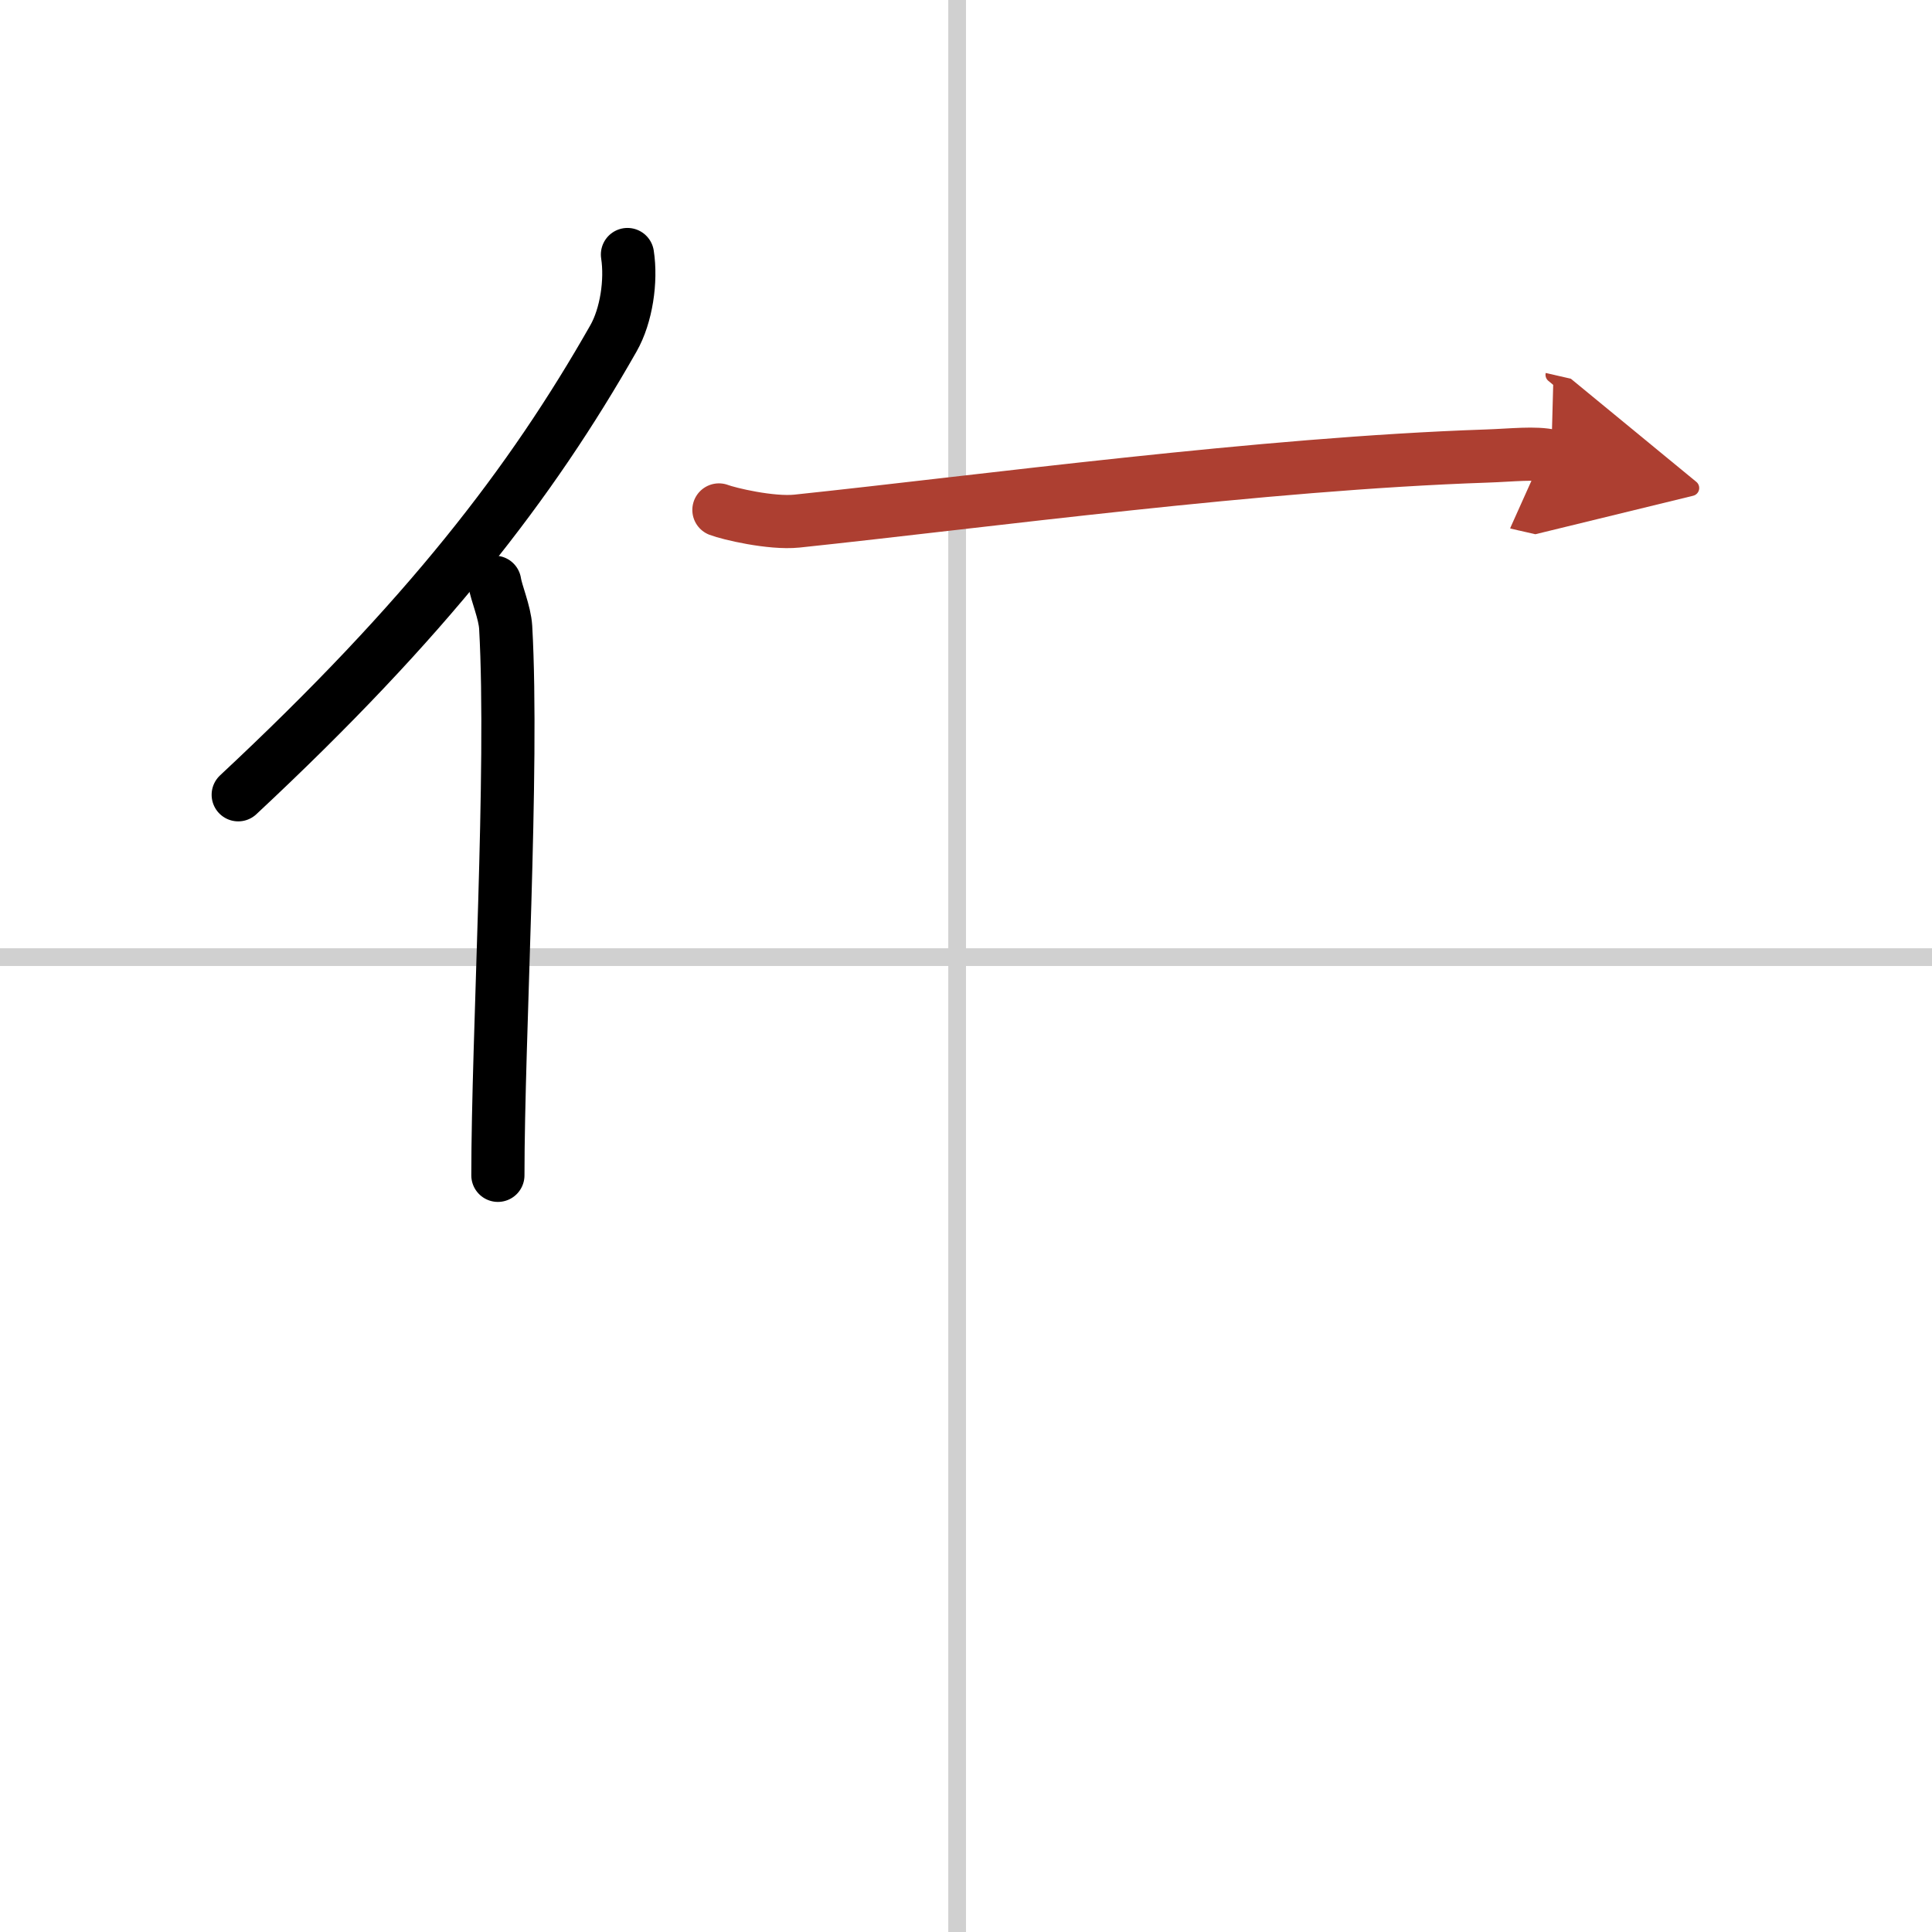<svg width="400" height="400" viewBox="0 0 109 109" xmlns="http://www.w3.org/2000/svg"><defs><marker id="a" markerWidth="4" orient="auto" refX="1" refY="5" viewBox="0 0 10 10"><polyline points="0 0 10 5 0 10 1 5" fill="#ad3f31" stroke="#ad3f31"/></marker></defs><g fill="none" stroke="#000" stroke-linecap="round" stroke-linejoin="round" stroke-width="3"><rect width="100%" height="100%" fill="#fff" stroke="#fff"/><line x1="54" x2="54" y2="109" stroke="#d0d0d0" stroke-width="1"/><line x2="109" y1="54" y2="54" stroke="#d0d0d0" stroke-width="1"/><path d="m35.4 14.36c0.23 1.49-0.06 3.45-0.79 4.73-4.64 8.16-10.53 15.82-21.17 25.75"/><path d="m27.91 32.85c0.09 0.6 0.57 1.69 0.62 2.55 0.45 8-0.44 23.11-0.44 30.91"/><path d="m40.56 28.77c0.55 0.21 2.93 0.78 4.4 0.63 10.62-1.12 26.2-3.24 38.9-3.67 1.48-0.05 2.74-0.21 3.66 0" marker-end="url(#a)" stroke="#ad3f31"/></g></svg>
